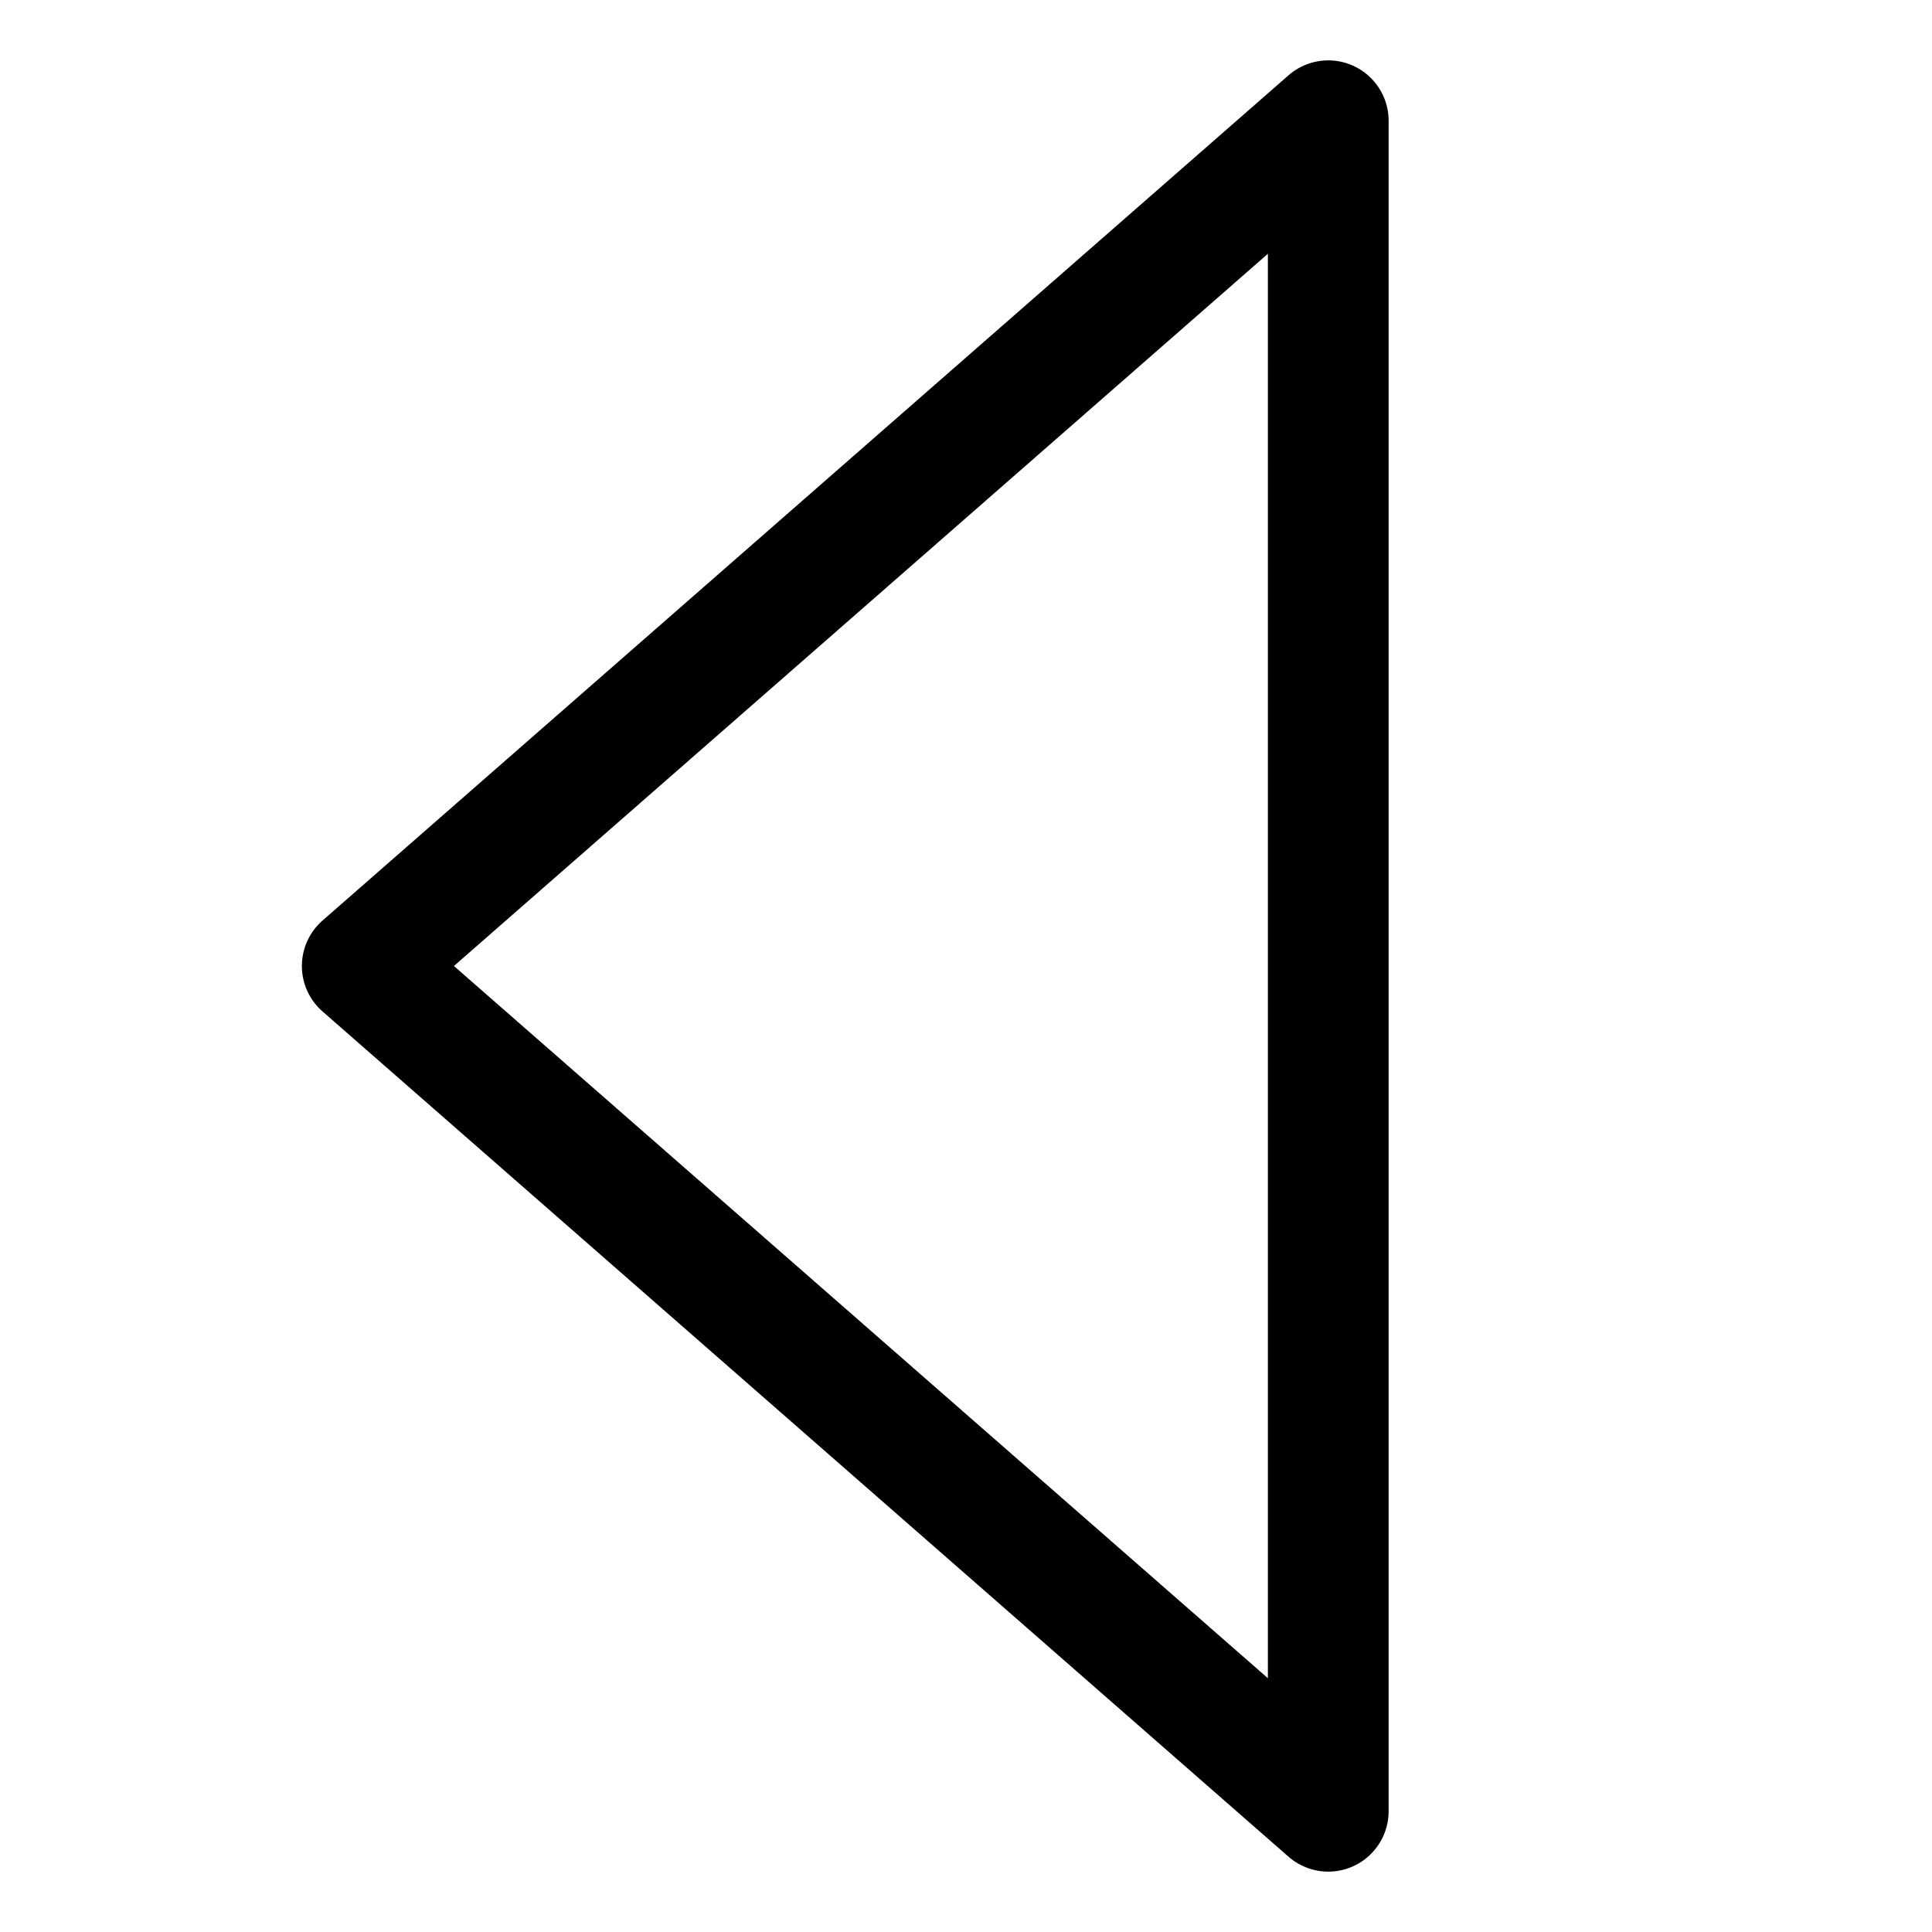 <?xml version="1.0" encoding="utf-8"?>
<svg width="800px" height="800px" viewBox="0 0 32 32" id="i-caret-left" xmlns="http://www.w3.org/2000/svg" fill="none" stroke="currentcolor" stroke-linecap="round" stroke-linejoin="round" stroke-width="2">
    <path d="M22 30 L6 16 22 2 Z" />
</svg>